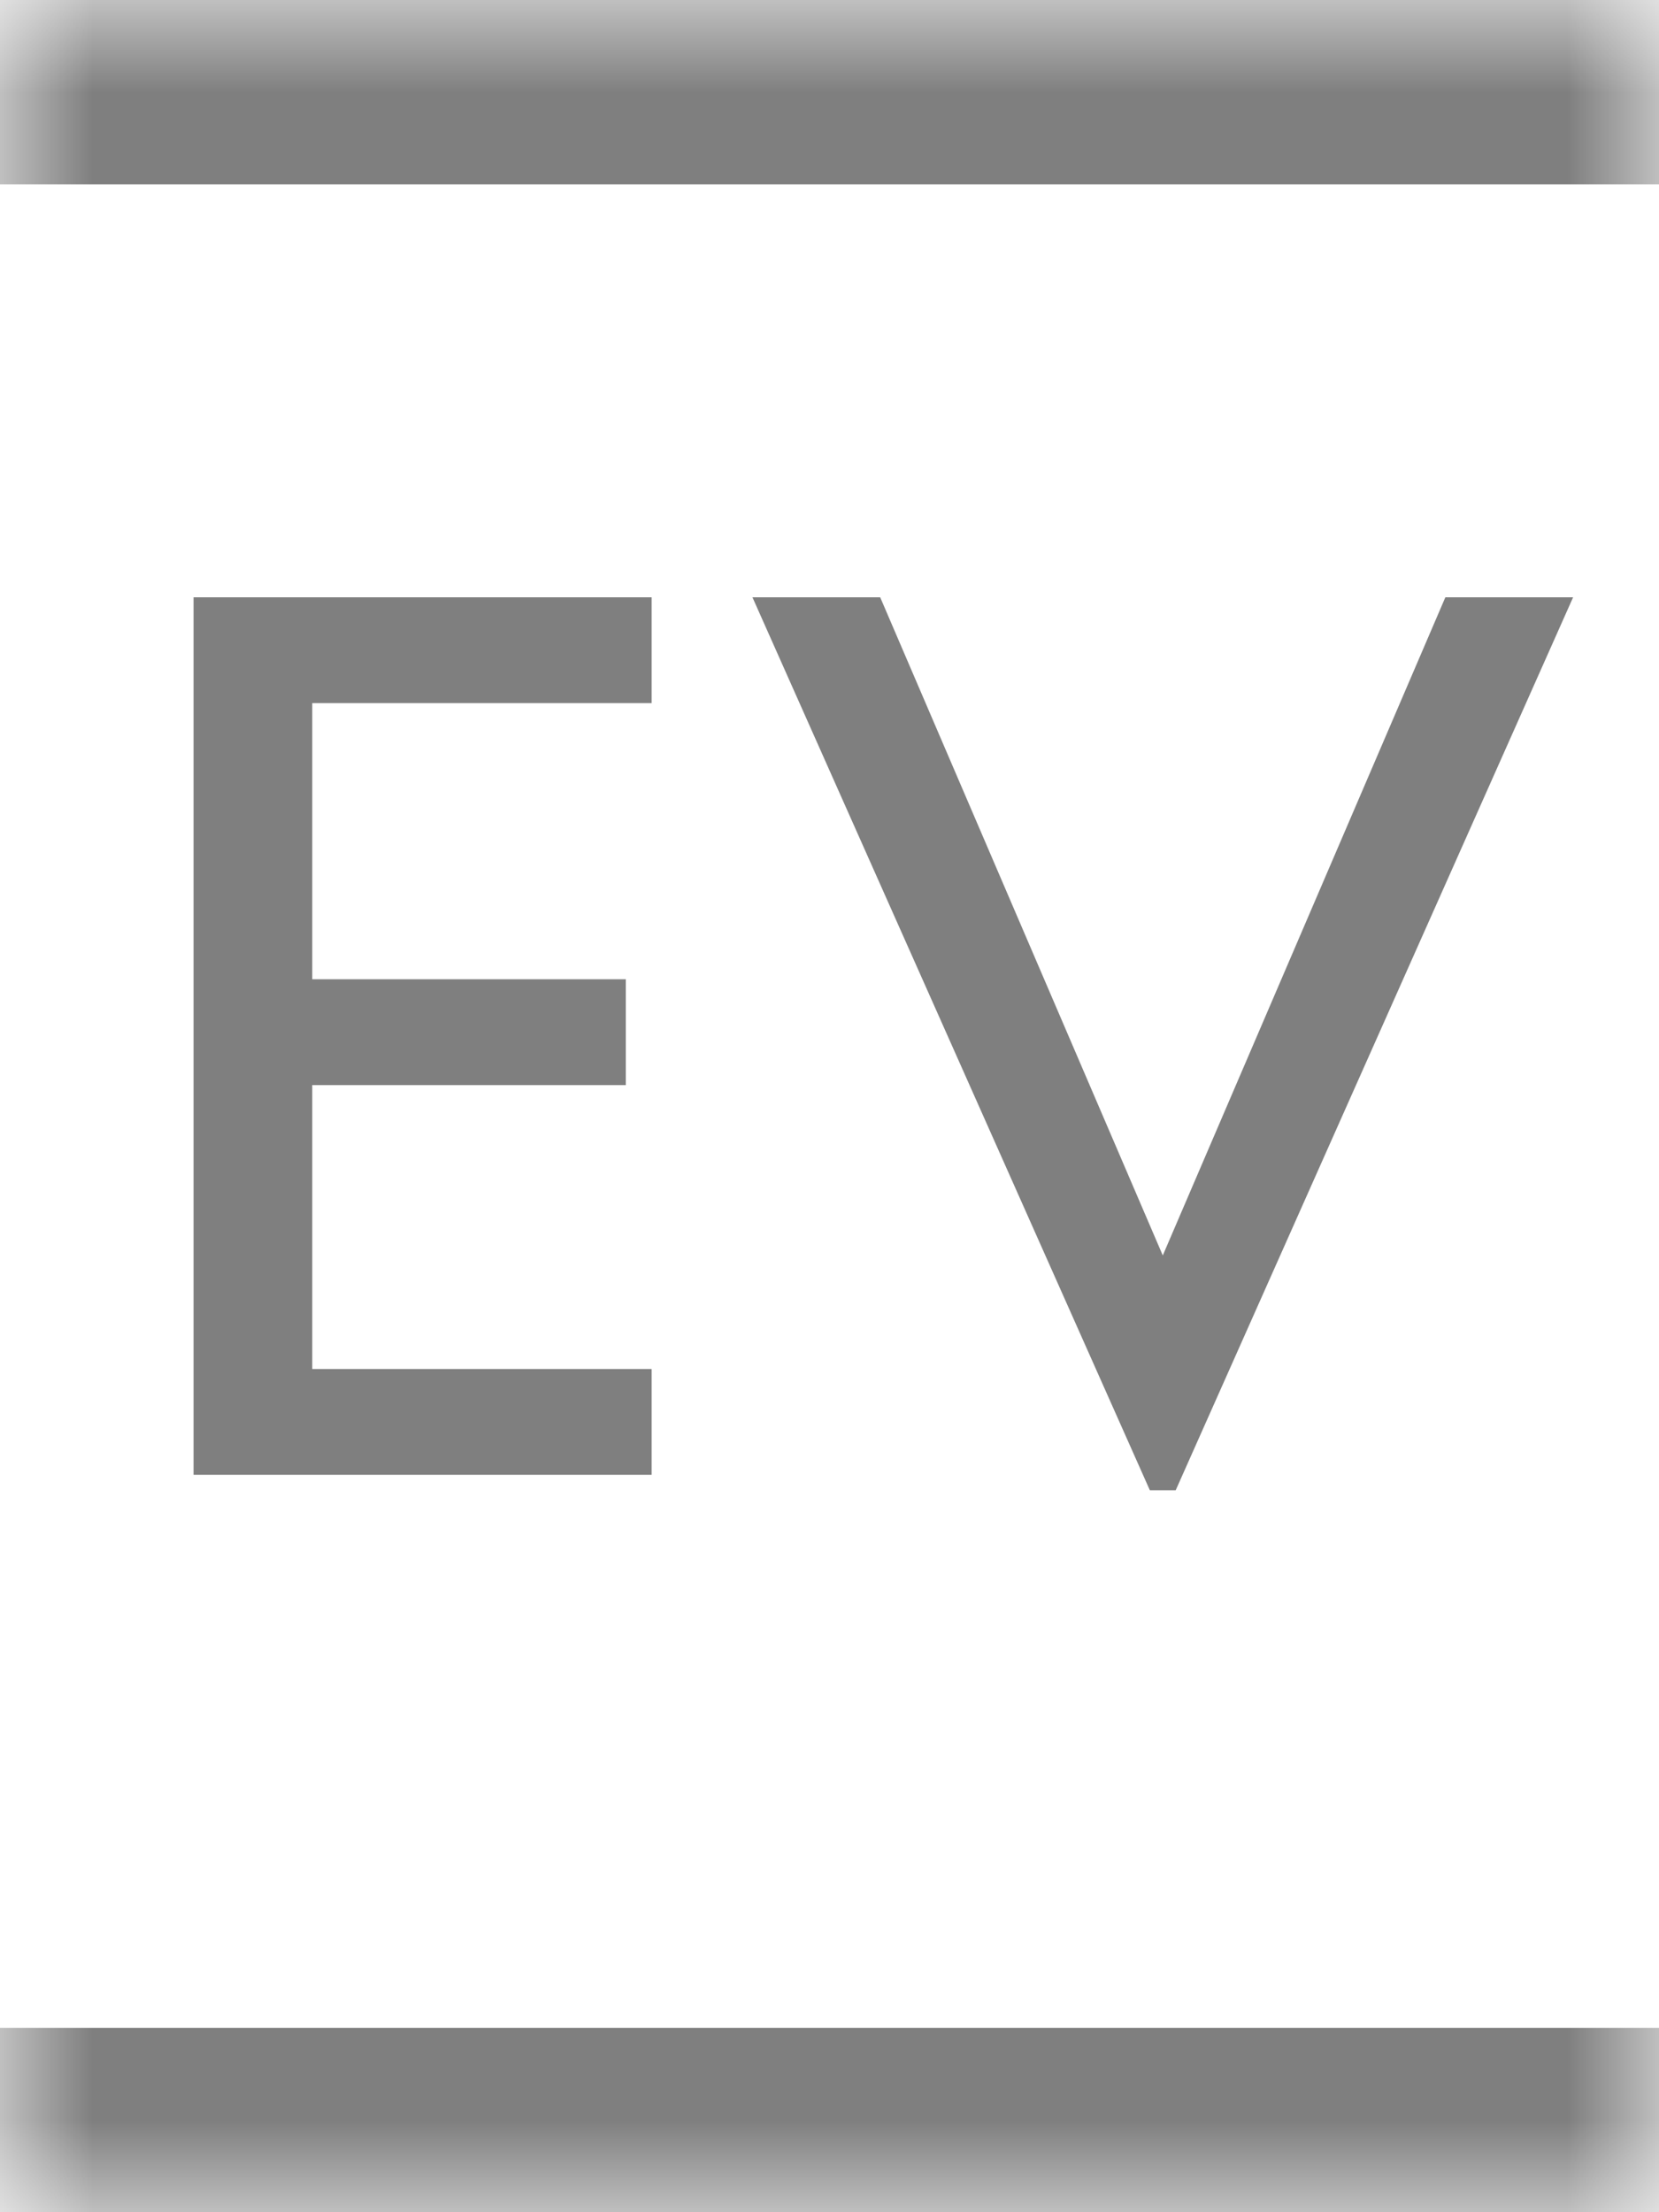 <svg width="9" height="12" viewBox="0 0 9 12" fill="none" xmlns="http://www.w3.org/2000/svg">
<path d="M1.05 8H3.535V7.426H1.694V5.886H3.395V5.312H1.694V3.814H3.535V3.24H1.05V8ZM8.534 3.24H7.841L6.308 6.81L4.775 3.24H4.082L6.238 8.084H6.378L8.534 3.24Z" fill="#7F7F7F"/>
<mask id="path-2-inside-1_801_5334" fill="white">
<path d="M0 0H9V12H0V0Z"/>
</mask>
<path d="M0 1H9V-1H0V1ZM9 11H0V13H9V11Z" fill="#7F7F7F" mask="url(#path-2-inside-1_801_5334)"/>
</svg>
